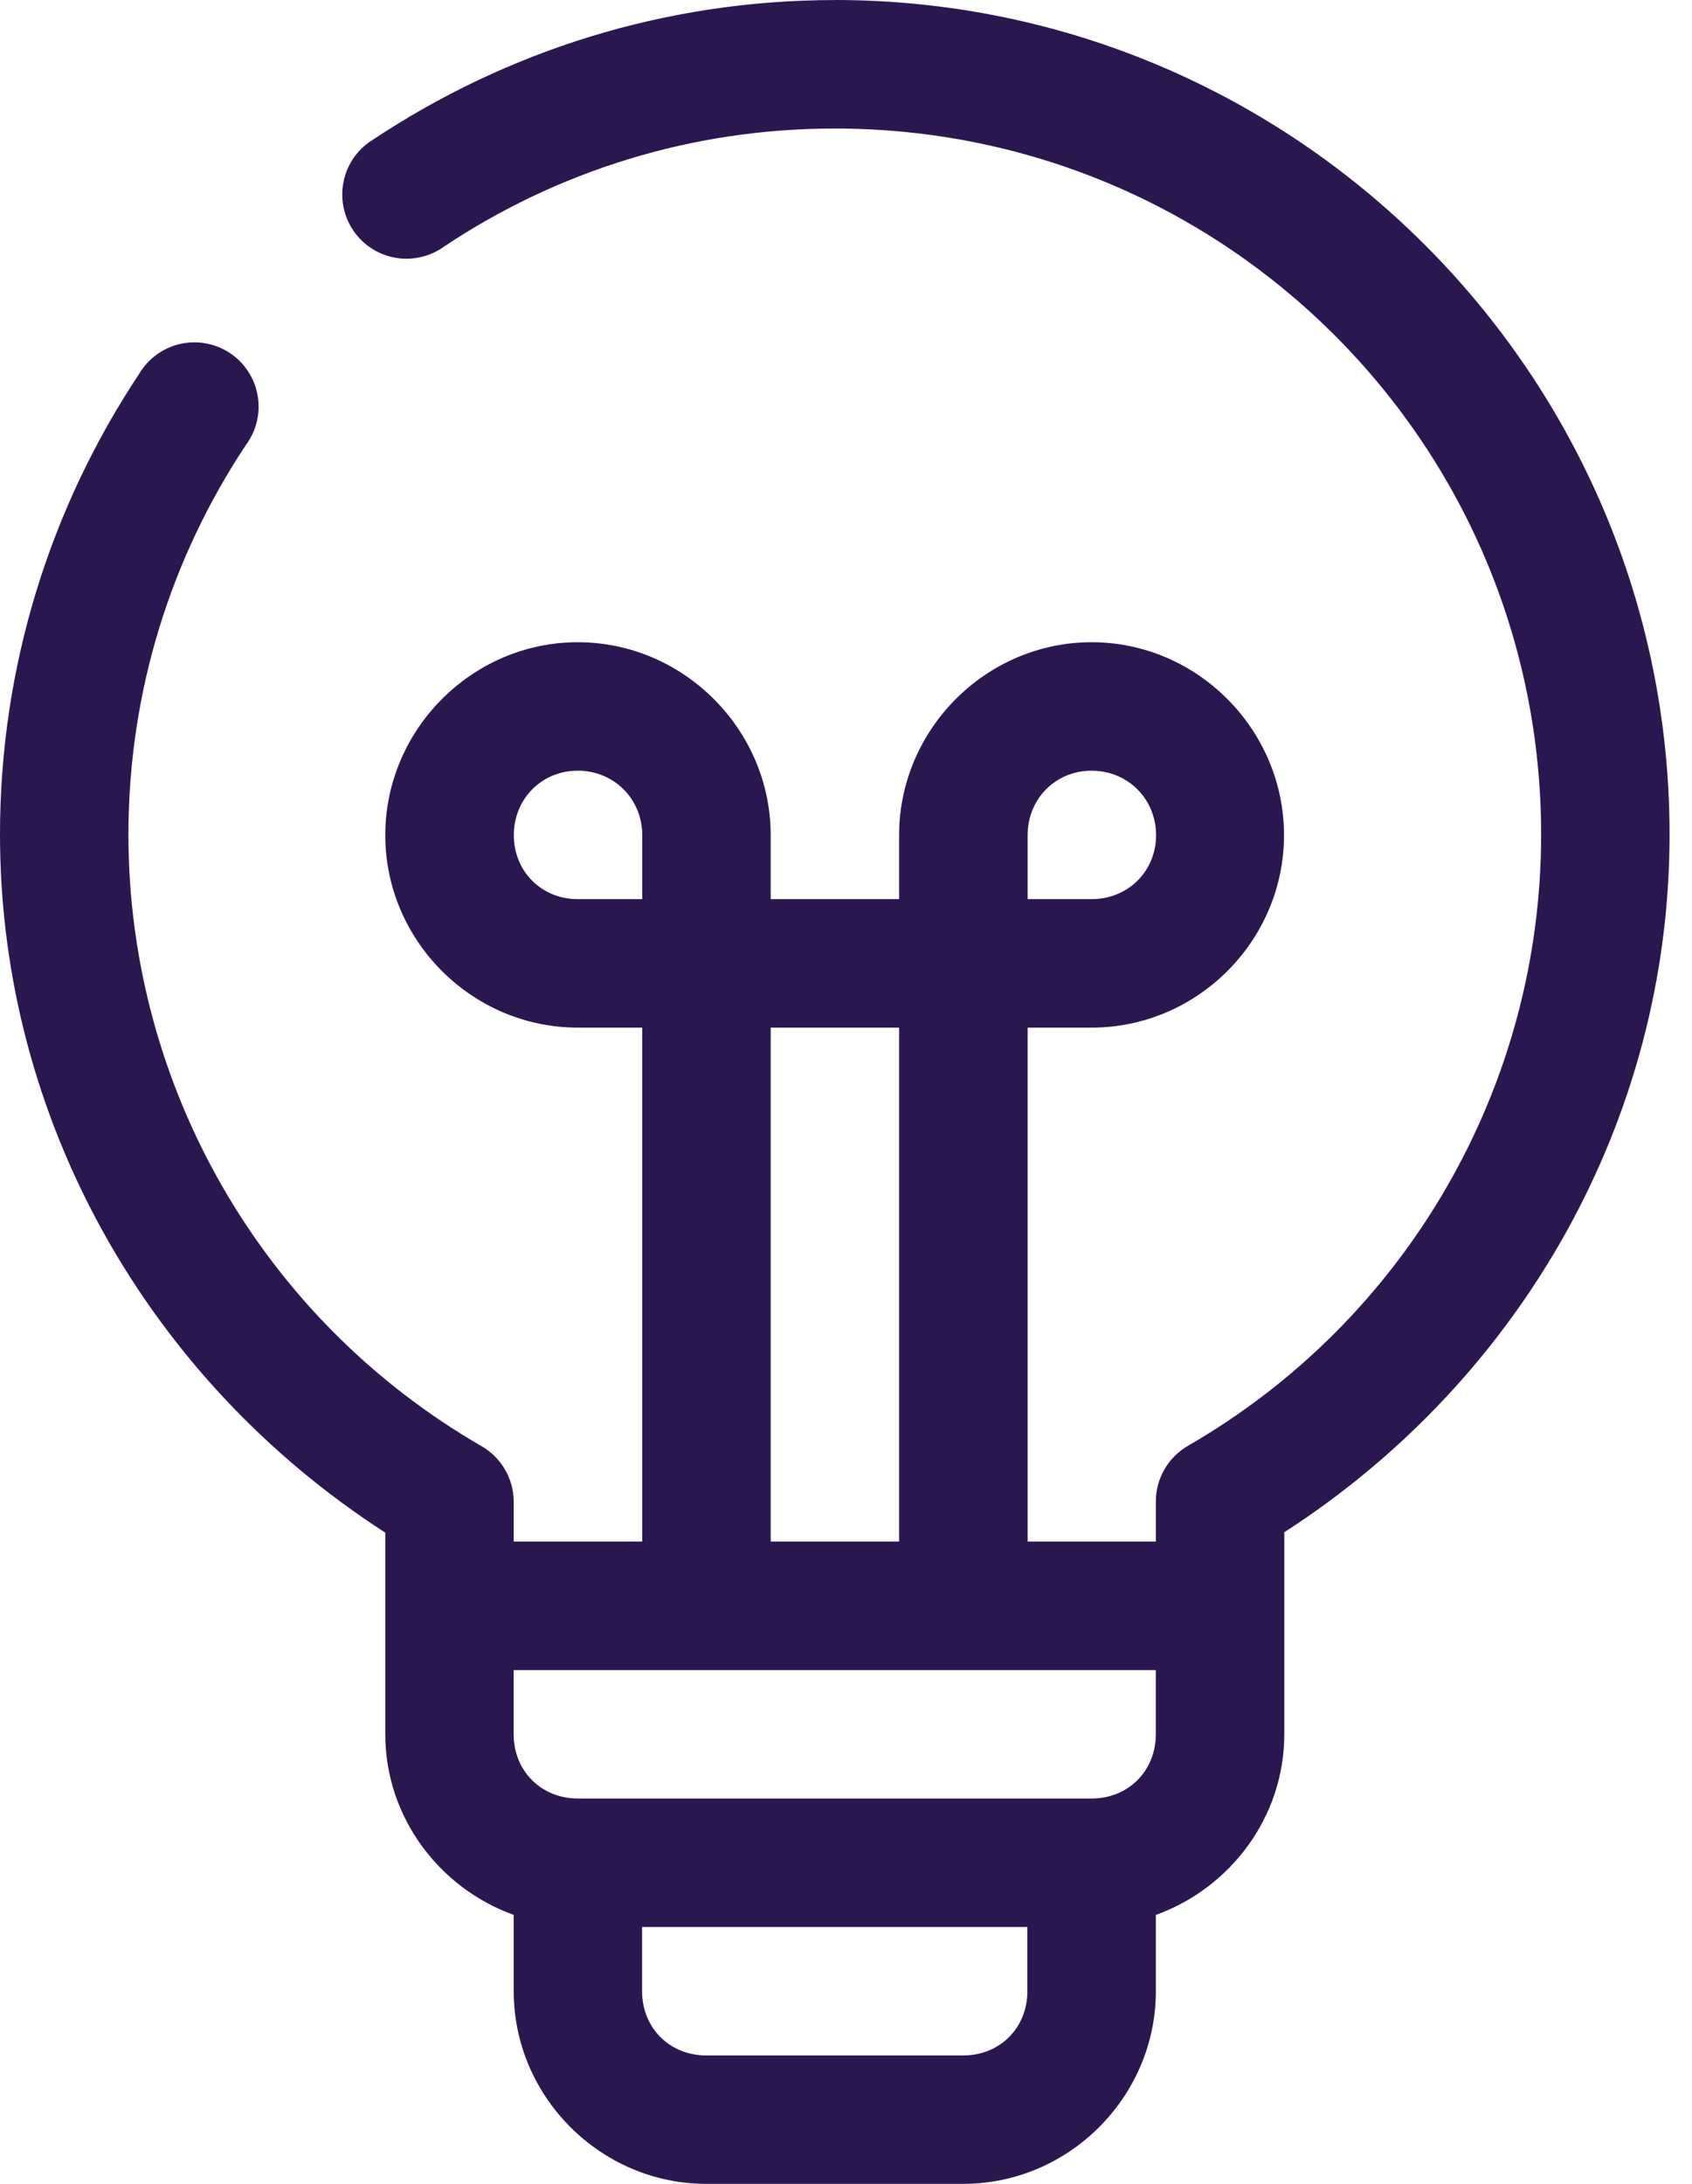 <?xml version="1.0" encoding="UTF-8"?> <svg xmlns="http://www.w3.org/2000/svg" width="31" height="40" viewBox="0 0 31 40" fill="none"><path d="M15.294 0.001C12.174 0.001 9.265 0.944 6.845 2.551C6.568 2.716 6.371 2.987 6.3 3.301C6.229 3.615 6.289 3.945 6.467 4.213C6.645 4.482 6.926 4.665 7.243 4.721C7.56 4.777 7.887 4.7 8.146 4.509C10.196 3.147 12.646 2.354 15.294 2.354C22.455 2.354 28.239 8.135 28.236 15.294C28.233 19.912 25.765 24.173 21.765 26.482C21.401 26.693 21.177 27.081 21.177 27.5V28.236H18.828V18.822H20C21.936 18.822 23.525 17.232 23.525 15.297C23.525 13.362 21.935 11.763 20 11.763C18.065 11.763 16.473 13.362 16.473 15.297V16.469H14.12V15.297C14.12 13.362 12.521 11.763 10.586 11.763C8.651 11.763 7.059 13.362 7.059 15.297C7.059 17.232 8.651 18.822 10.586 18.822H11.767V28.236H9.412V27.507C9.412 27.087 9.187 26.699 8.824 26.489C4.822 24.179 2.356 19.915 2.353 15.294C2.352 12.647 3.146 10.196 4.508 8.146C4.7 7.887 4.776 7.56 4.72 7.243C4.664 6.926 4.481 6.645 4.213 6.467C3.944 6.289 3.615 6.229 3.3 6.3C2.987 6.371 2.716 6.568 2.551 6.845C0.943 9.265 -0.002 12.173 2.33998e-06 15.294C0.003 20.5 2.713 25.27 7.059 28.072V31.765C7.059 33.286 8.051 34.583 9.412 35.074V36.471C9.412 38.406 11.007 40 12.941 40H17.647C19.582 40 21.177 38.406 21.177 36.471V35.074C22.538 34.583 23.53 33.286 23.53 31.765V28.065C27.874 25.264 30.586 20.498 30.589 15.294C30.593 6.861 23.727 0 15.294 0L15.294 0.001ZM10.586 14.116C11.249 14.116 11.767 14.634 11.767 15.297V16.469H10.586C9.922 16.469 9.414 15.961 9.414 15.297C9.414 14.634 9.922 14.116 10.586 14.116ZM20 14.116C20.663 14.116 21.181 14.634 21.181 15.297C21.181 15.961 20.663 16.469 20 16.469H18.828V15.297C18.828 14.634 19.336 14.116 20 14.116ZM14.12 18.822H16.473V28.236H14.12V18.822ZM9.411 30.589H21.176V31.765C21.176 32.437 20.672 32.942 19.999 32.942H10.588C9.915 32.942 9.411 32.437 9.411 31.765L9.411 30.589ZM11.764 35.295H18.823V36.471C18.823 37.144 18.319 37.648 17.646 37.648H12.941C12.268 37.648 11.764 37.144 11.764 36.471V35.295Z" fill="#2B1750"></path></svg> 